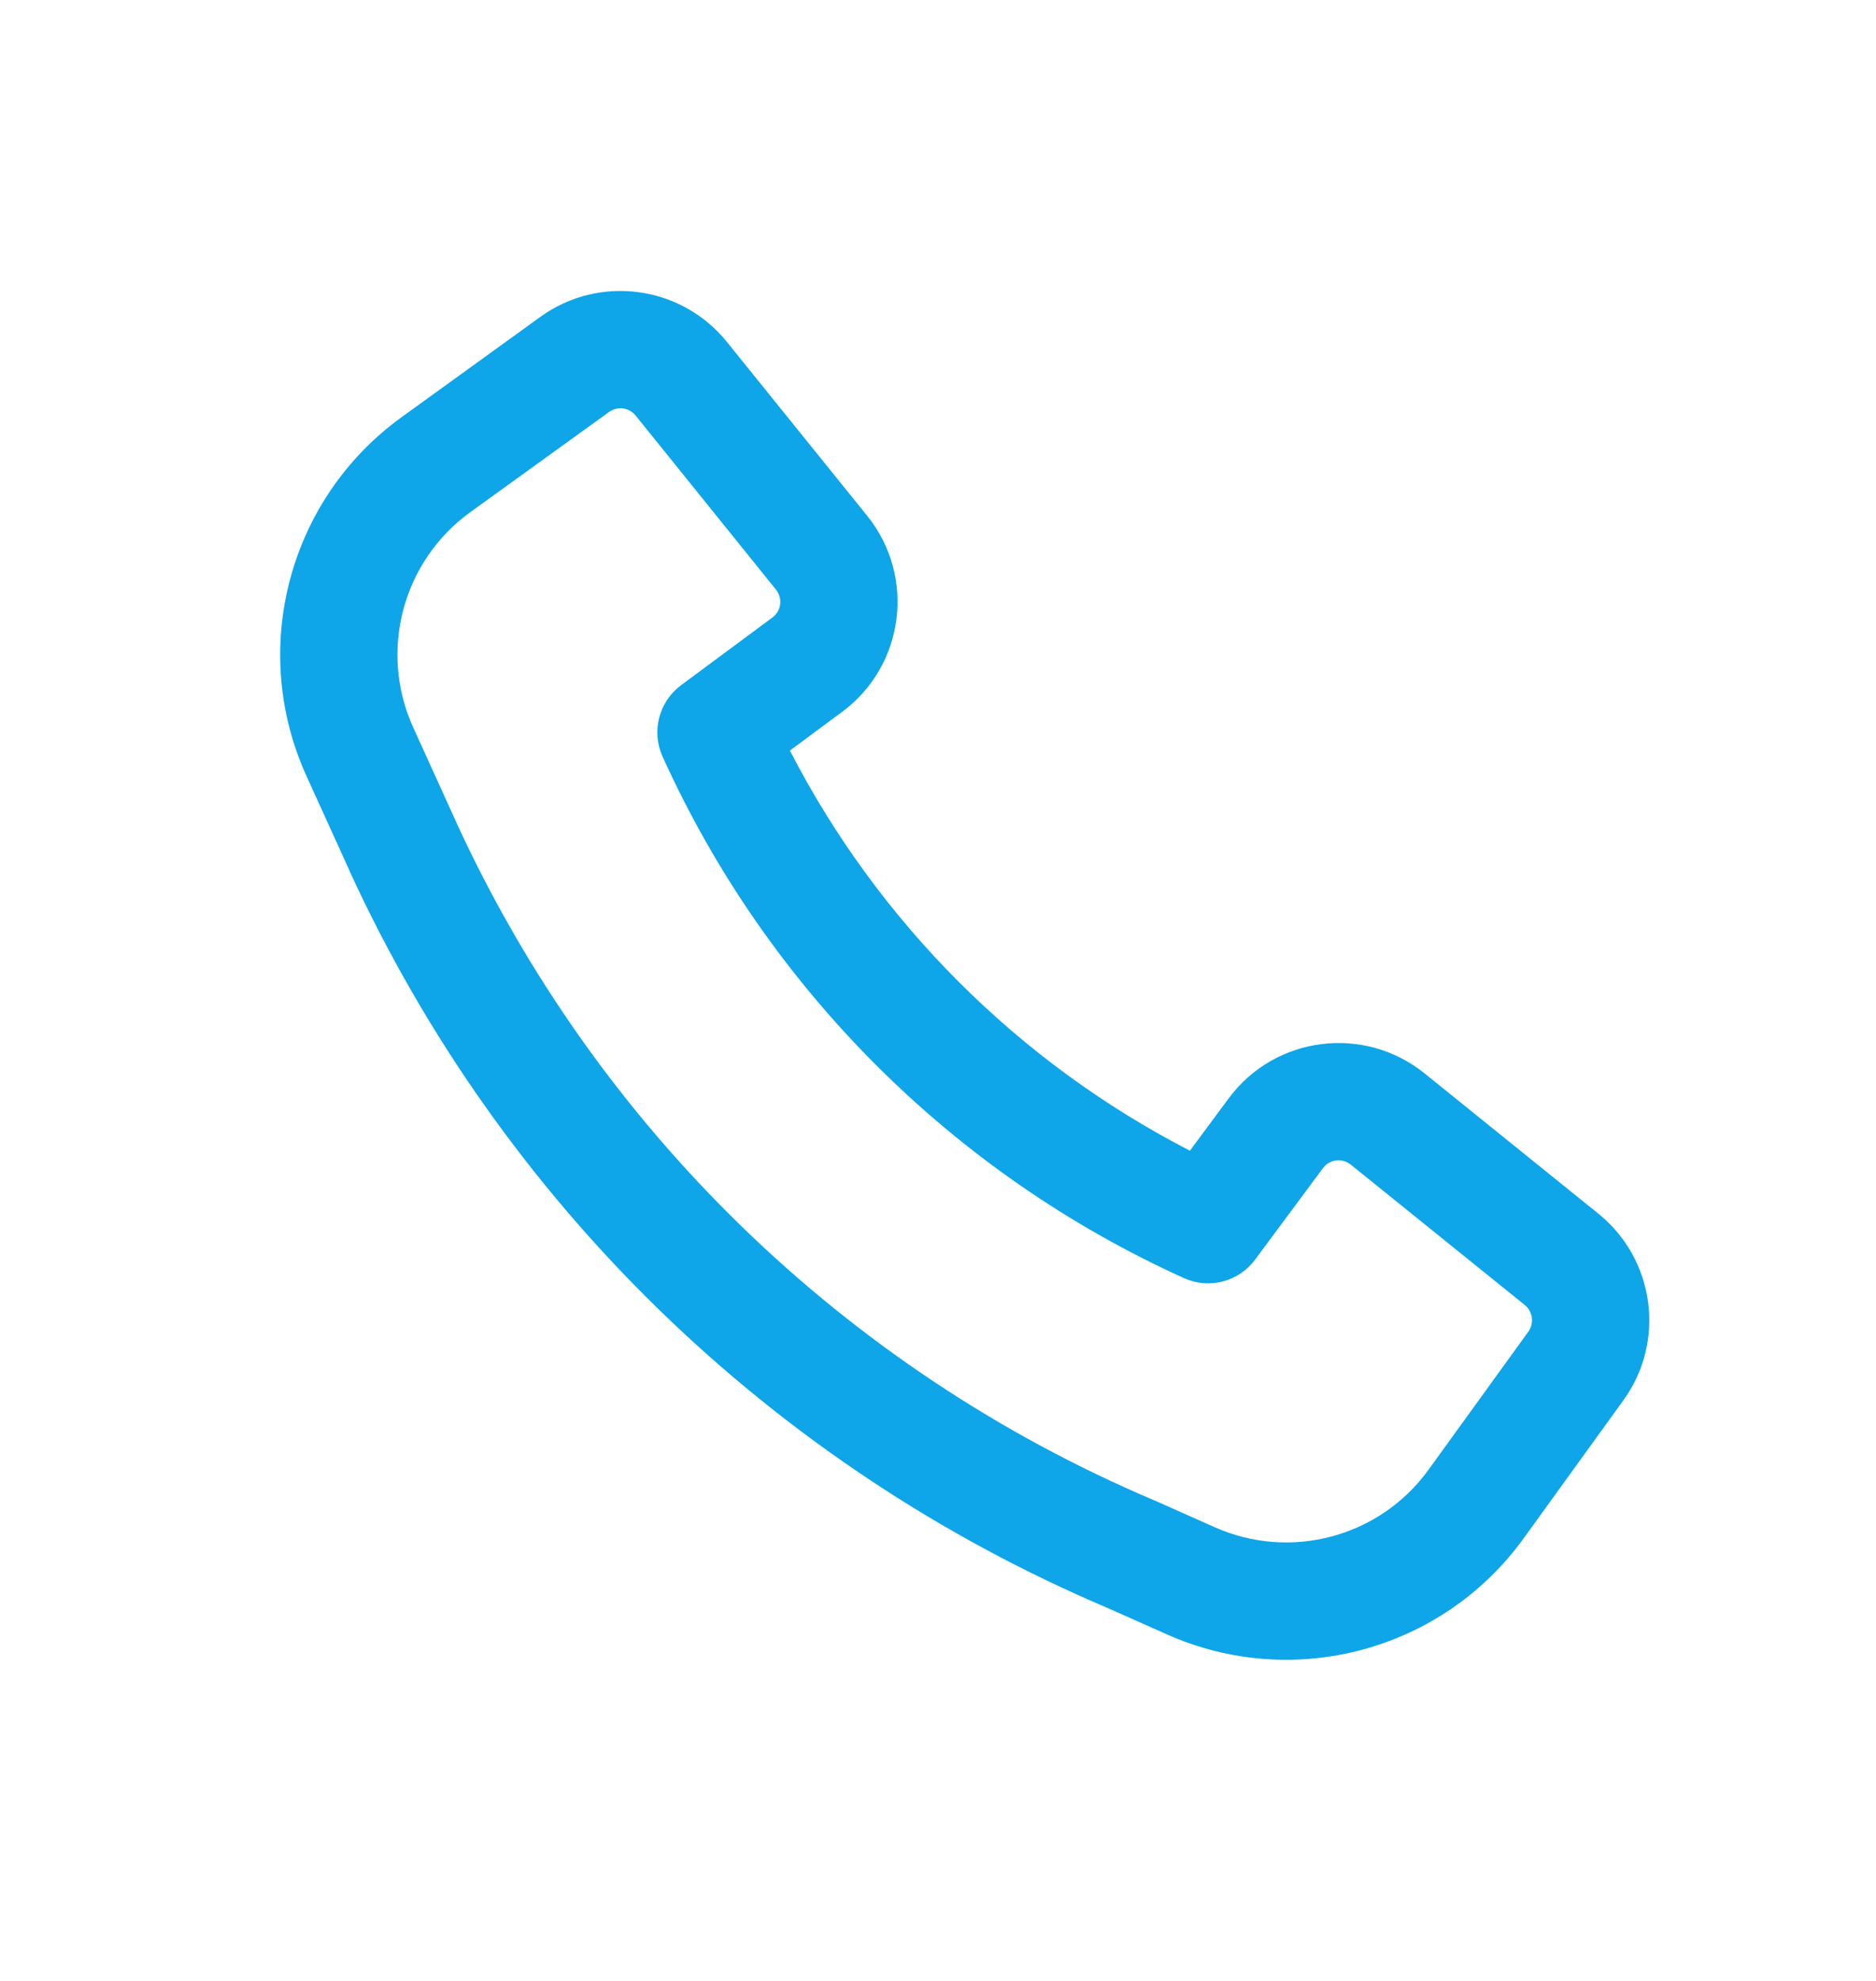 <svg width="18" height="19" viewBox="0 0 18 19" fill="none" xmlns="http://www.w3.org/2000/svg">
<path fill-rule="evenodd" clip-rule="evenodd" d="M4.38 7.892C5.721 10.811 8.106 13.132 11.071 14.389L11.081 14.393L11.654 14.648C12.383 14.973 13.241 14.743 13.708 14.095L14.664 12.773C14.722 12.692 14.707 12.579 14.63 12.517L12.961 11.171C12.878 11.104 12.756 11.119 12.693 11.205L12.043 12.081C11.886 12.294 11.601 12.368 11.36 12.259C9.142 11.255 7.36 9.474 6.357 7.256C6.248 7.015 6.322 6.73 6.535 6.572L7.411 5.923C7.497 5.86 7.512 5.738 7.445 5.655L6.099 3.986C6.036 3.908 5.924 3.893 5.843 3.952L4.513 4.912C3.862 5.382 3.632 6.247 3.965 6.978L4.38 7.891C4.38 7.891 4.38 7.892 4.38 7.892ZM10.627 15.423C7.405 14.055 4.814 11.533 3.357 8.361L3.357 8.359L2.941 7.444C2.386 6.225 2.769 4.784 3.855 4L5.185 3.039C5.75 2.631 6.536 2.737 6.974 3.279L8.321 4.948C8.789 5.529 8.68 6.383 8.081 6.827L7.579 7.199C8.427 8.845 9.771 10.189 11.417 11.037L11.789 10.535C12.233 9.936 13.087 9.827 13.668 10.295L15.336 11.641C15.879 12.079 15.985 12.866 15.576 13.431L14.62 14.754C13.841 15.833 12.412 16.218 11.196 15.676L10.627 15.423Z" fill="#0EA5E9"/>
</svg>
